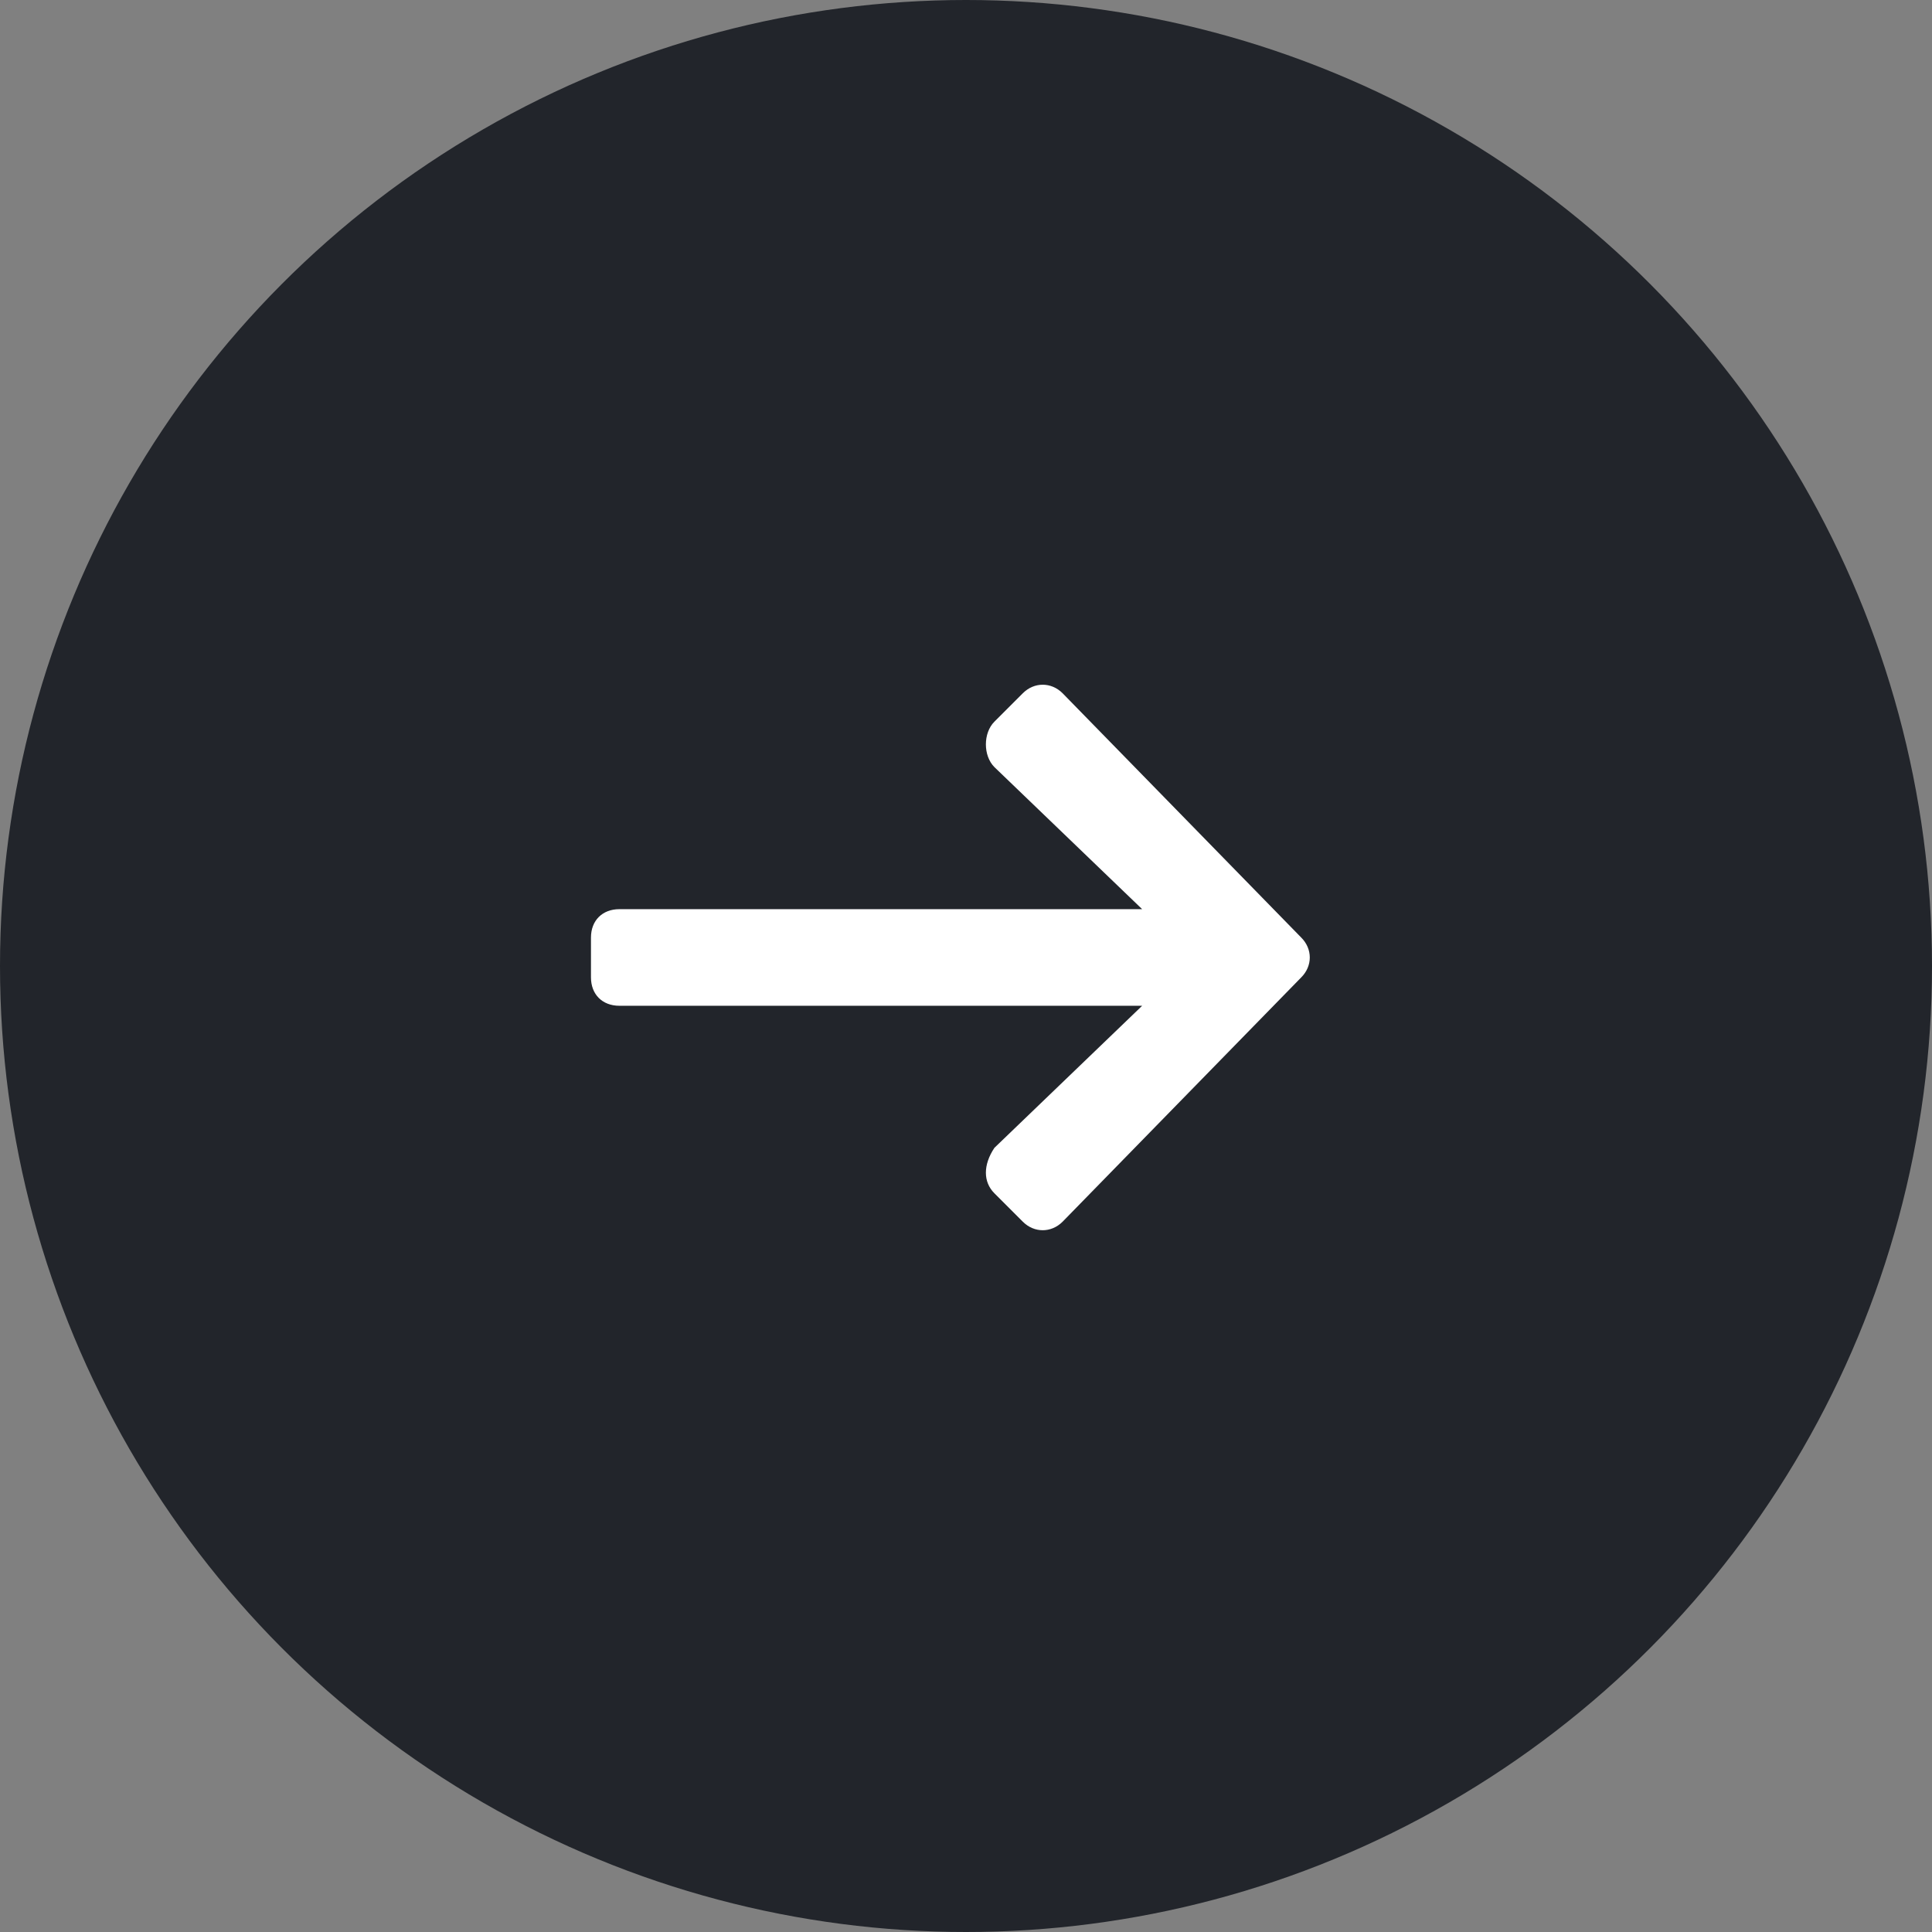 <?xml version="1.0" encoding="UTF-8"?>
<svg xmlns="http://www.w3.org/2000/svg" xmlns:xlink="http://www.w3.org/1999/xlink" version="1.1" id="Ebene_1" x="0px" y="0px" viewBox="0 0 34 34" style="enable-background:new 0 0 34 34;" xml:space="preserve">
<rect x="0" y="0" width="34" height="34" fill="#808080" stroke="none"/>
<style type="text/css">
	.st0{fill:#22252B;}
	.st1{fill:#FFFFFF;}
</style>
<g id="Gruppe_1773" transform="translate(-832 -2441)">
	<circle id="Ellipse_4" class="st0" cx="849" cy="2458" r="17"></circle>
	<g id="Gruppe_1772">
		<path id="Icon_awesome-arrow-right" class="st1" d="M849.5,2453.7l0.5-0.5c0.2-0.2,0.5-0.2,0.7,0c0,0,0,0,0,0l4.2,4.3    c0.2,0.2,0.2,0.5,0,0.7l-4.2,4.3c-0.2,0.2-0.5,0.2-0.7,0c0,0,0,0,0,0l-0.5-0.5c-0.2-0.2-0.2-0.5,0-0.8c0,0,0,0,0,0l2.6-2.5h-9.2    c-0.3,0-0.5-0.2-0.5-0.5c0,0,0,0,0,0v-0.7c0-0.3,0.2-0.5,0.5-0.5c0,0,0,0,0,0h9.2l-2.6-2.5    C849.3,2454.3,849.3,2453.9,849.5,2453.7C849.5,2453.7,849.5,2453.7,849.5,2453.7z"></path>
	</g>
</g>
</svg>
